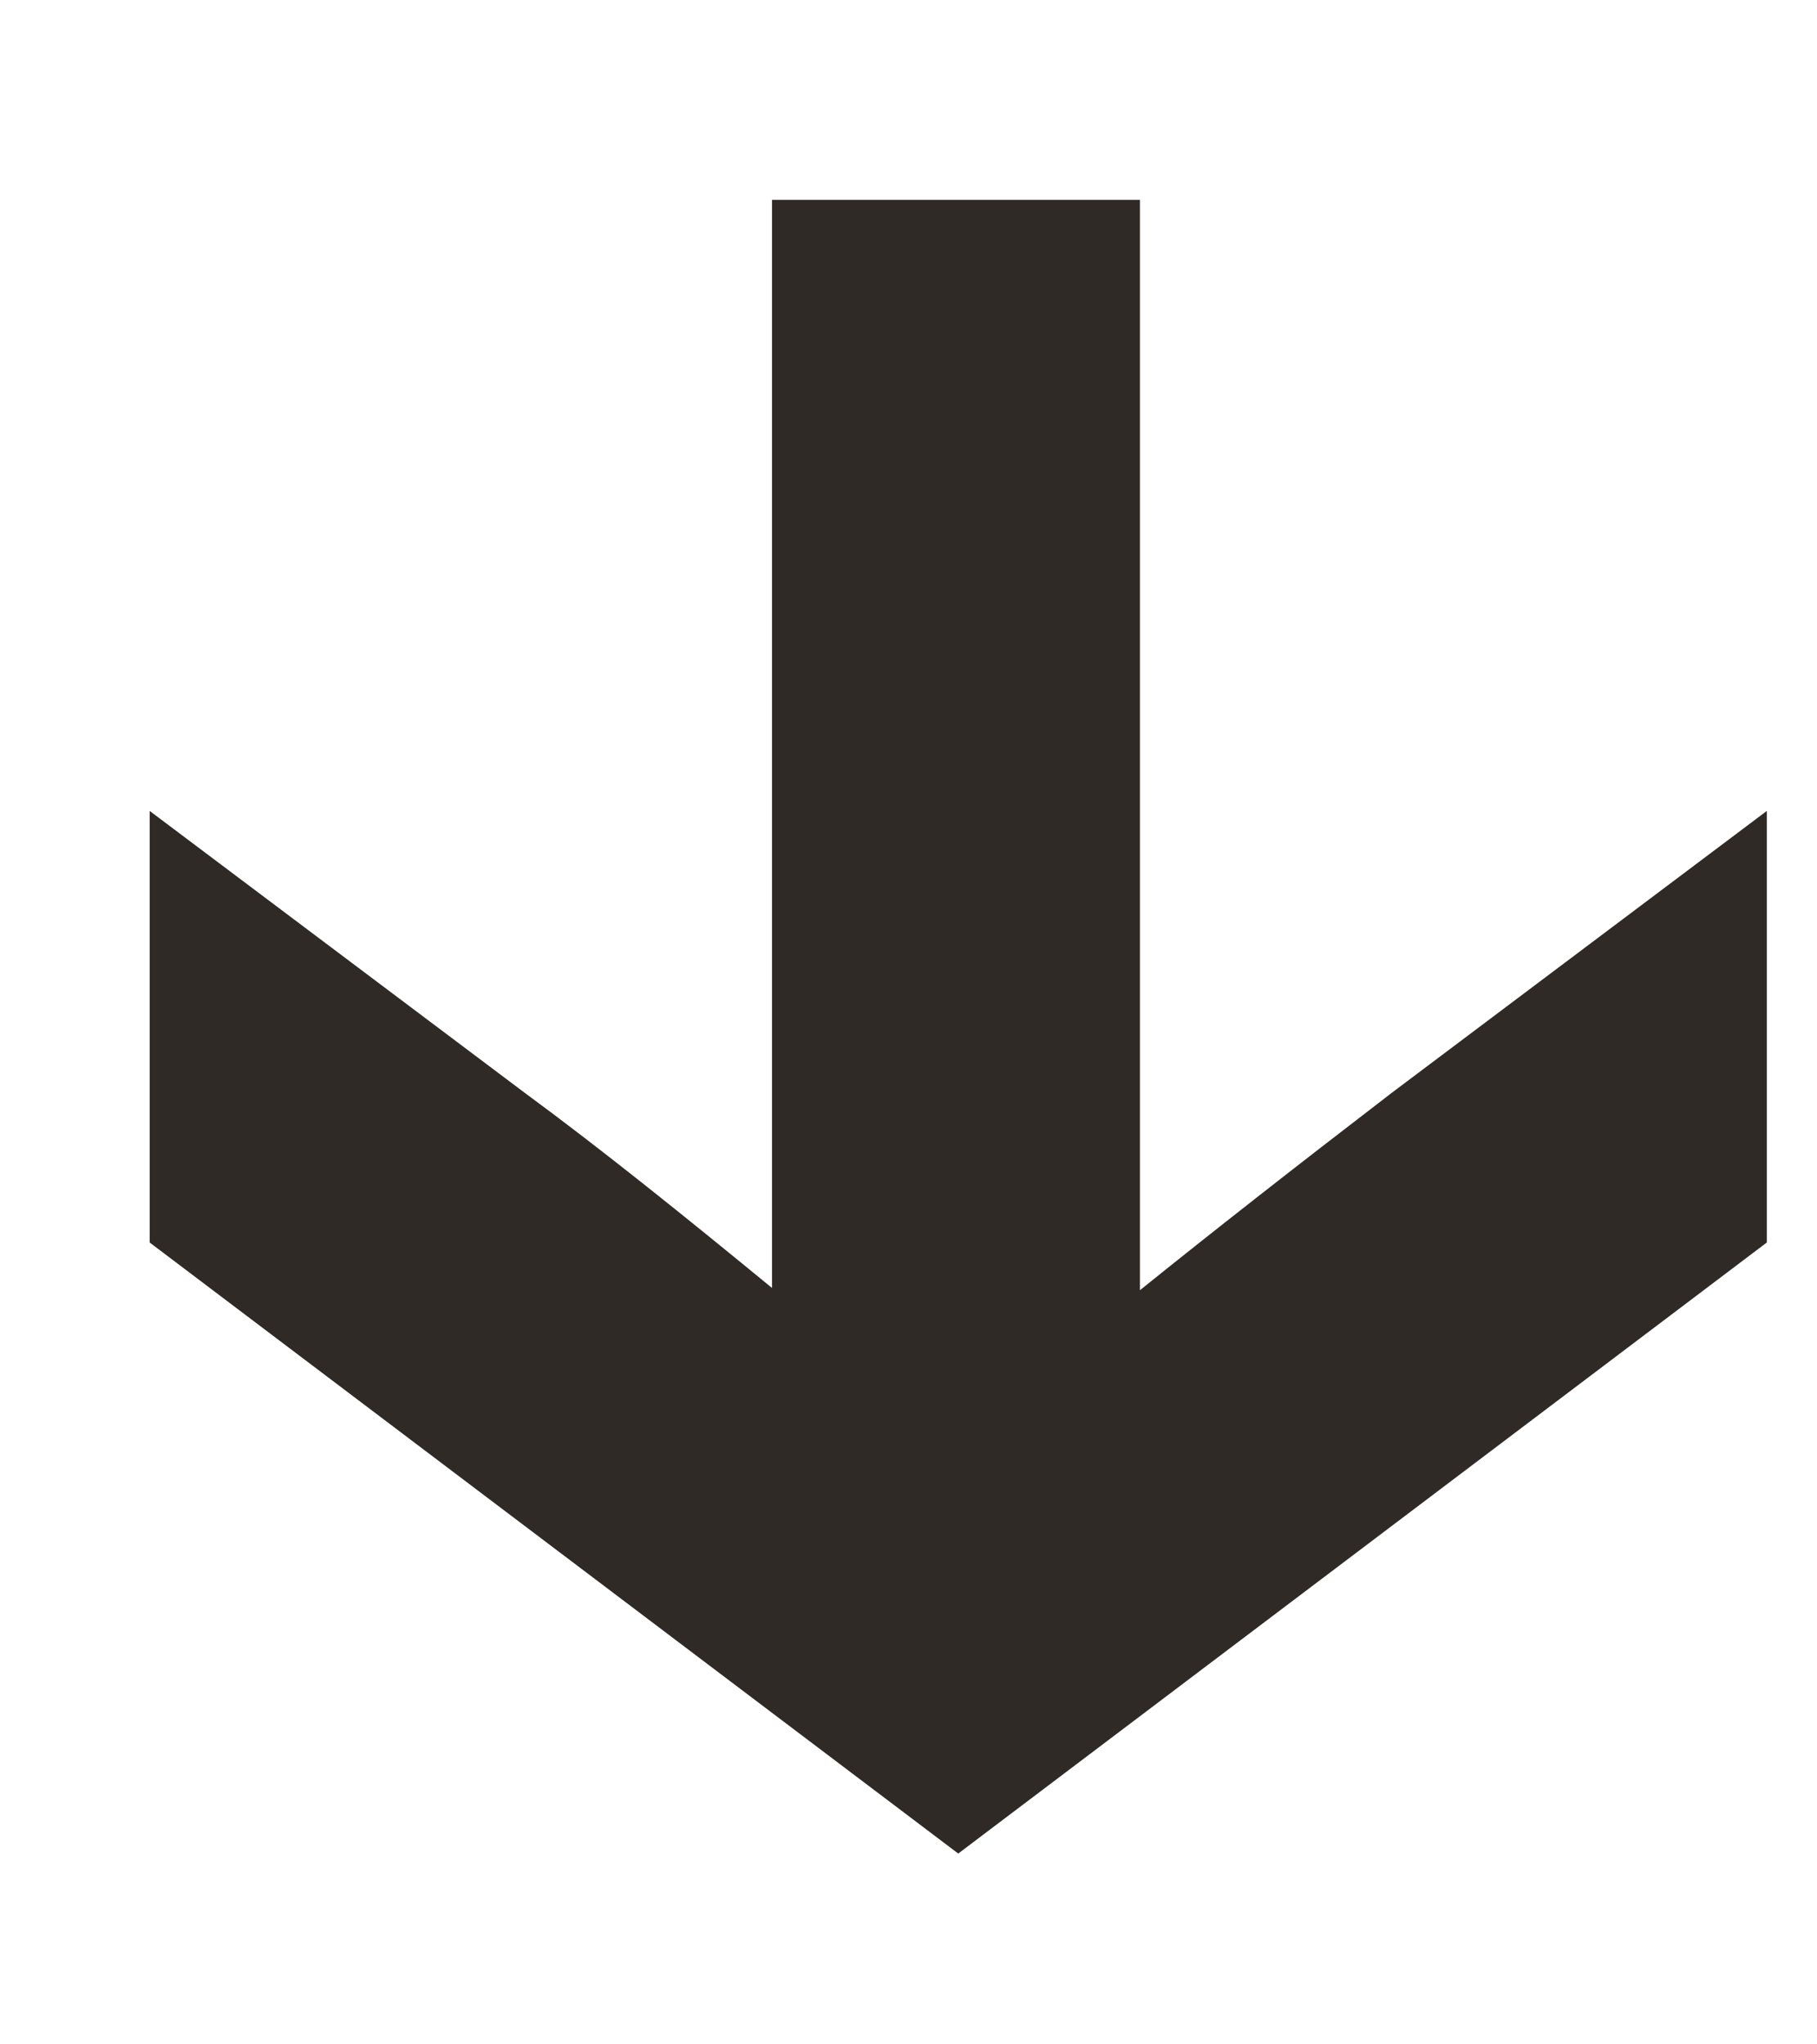 <?xml version="1.0" encoding="UTF-8"?> <svg xmlns="http://www.w3.org/2000/svg" width="8" height="9" viewBox="0 0 8 9" fill="none"><path d="M6.129 4.81C5.699 5.14 5.329 5.43 5.019 5.68V0.88H3.399V5.67C3.009 5.35 2.649 5.06 2.309 4.81L0.659 3.57V5.47L4.219 8.16L7.779 5.47V3.57L6.129 4.81Z" fill="#302A27"></path></svg> 